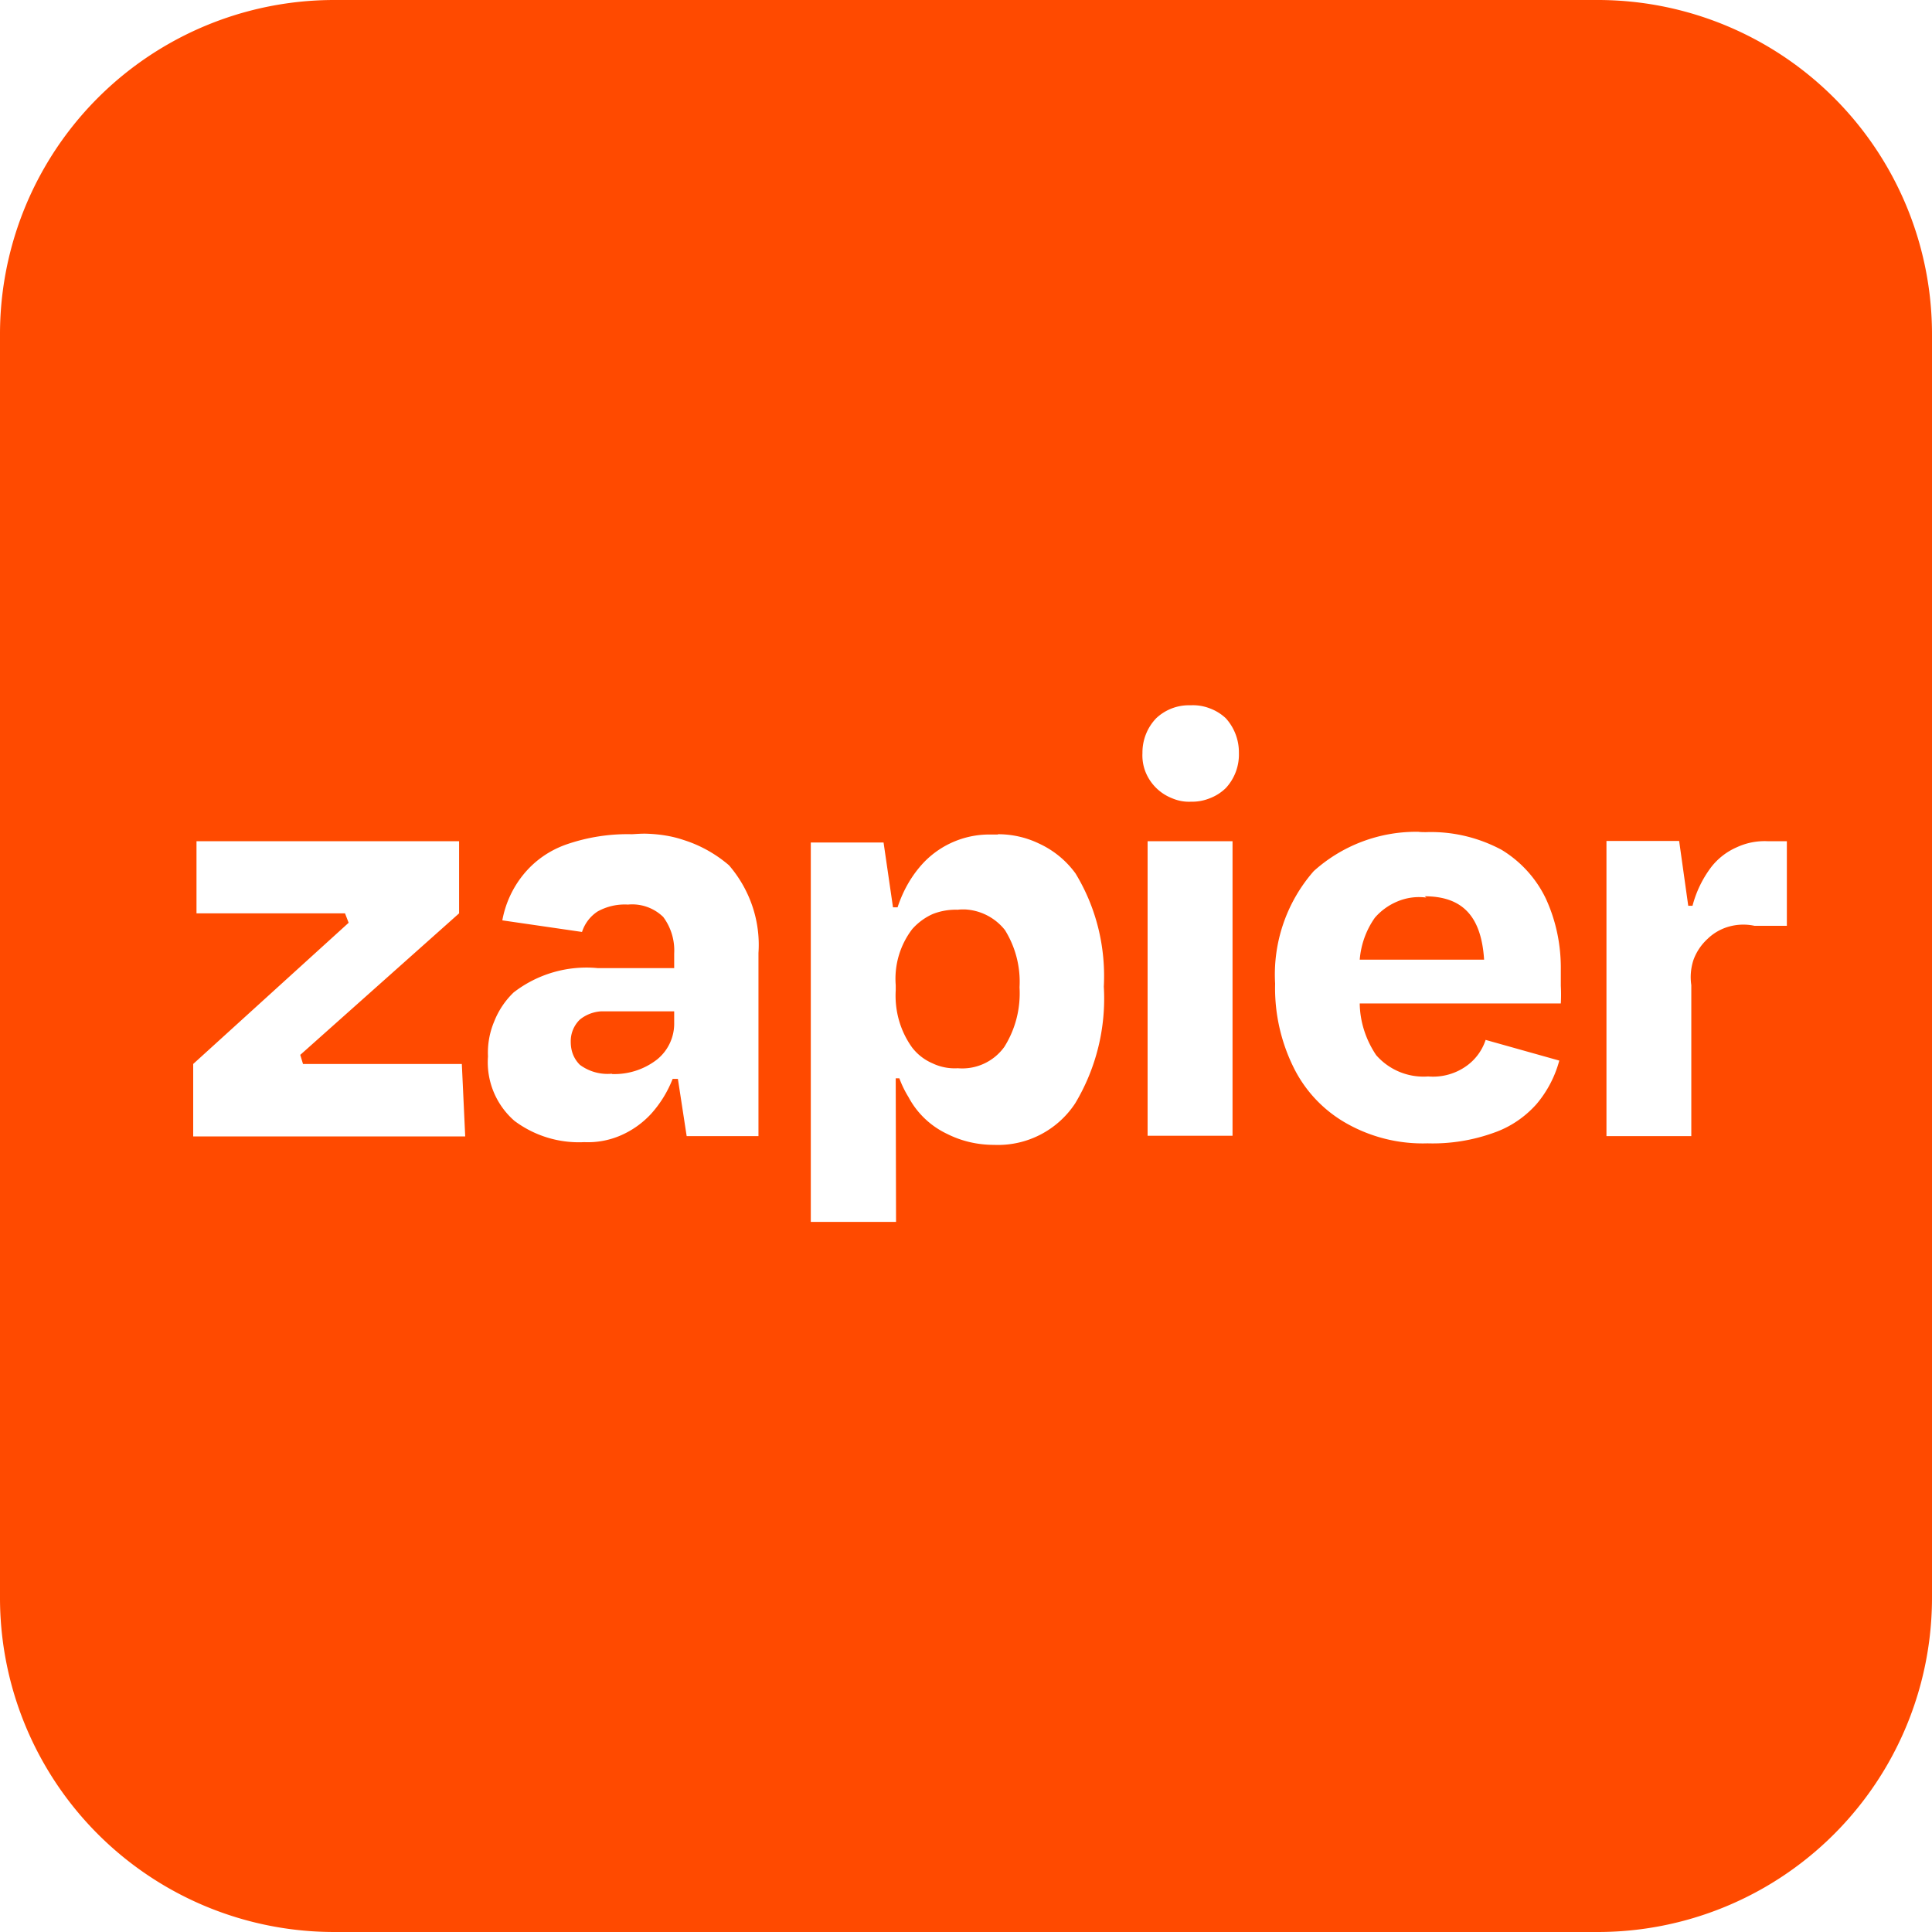 <svg role="img" viewBox="0 0 24 24" xmlns="http://www.w3.org/2000/svg" fill="#FF4A00"><title>Zapier</title><path d="M4.157 0A4.151 4.151 0 0 0 0 4.161v15.678A4.151 4.151 0 0 0 4.157 24h15.682A4.152 4.152 0 0 0 24 19.839V4.161A4.152 4.152 0 0 0 19.839 0H4.157Zm10.61 8.761h.03a.577.577 0 0 1 .23.038.585.585 0 0 1 .201.124.63.63 0 0 1 .162.431.612.612 0 0 1-.162.435.58.58 0 0 1-.201.128.58.58 0 0 1-.23.042.529.529 0 0 1-.235-.042.585.585 0 0 1-.332-.328.559.559 0 0 1-.038-.235.613.613 0 0 1 .17-.431.59.59 0 0 1 .405-.162Zm2.853 1.572c.03.004.061.004.095.004.325-.011.646.064.937.219.238.144.431.355.552.609.128.279.189.582.185.888v.193a2 2 0 0 1 0 .219h-2.498c.003.227.075.45.204.642a.78.78 0 0 0 .646.265.714.714 0 0 0 .484-.136.642.642 0 0 0 .23-.318l.915.257a1.398 1.398 0 0 1-.28.537c-.14.159-.321.284-.521.355a2.234 2.234 0 0 1-.836.136 1.923 1.923 0 0 1-1.001-.245 1.618 1.618 0 0 1-.665-.703 2.221 2.221 0 0 1-.227-1.036 1.95 1.95 0 0 1 .48-1.398 1.9 1.9 0 0 1 1.3-.488Zm-9.607.023c.162.004.325.026.48.079.207.065.4.174.563.314.26.302.393.692.366 1.088v2.276H8.53l-.109-.711h-.065c-.064.163-.155.31-.272.439a1.122 1.122 0 0 1-.374.264 1.023 1.023 0 0 1-.453.083 1.334 1.334 0 0 1-.866-.264.965.965 0 0 1-.329-.801.993.993 0 0 1 .076-.431 1.02 1.02 0 0 1 .242-.363 1.478 1.478 0 0 1 1.043-.303h.952v-.181a.696.696 0 0 0-.136-.454.553.553 0 0 0-.438-.154.695.695 0 0 0-.378.086.48.48 0 0 0-.193.254l-.99-.144a1.26 1.26 0 0 1 .257-.563c.14-.174.321-.302.533-.378.261-.091.54-.136.82-.129.053-.003.106-.007.163-.007Zm4.384.007c.174 0 .347.038.506.114.182.083.34.211.458.374.257.423.377.911.351 1.406a2.53 2.53 0 0 1-.355 1.448 1.148 1.148 0 0 1-1.009.517c-.204 0-.401-.045-.582-.136a1.052 1.052 0 0 1-.48-.457 1.298 1.298 0 0 1-.114-.234h-.045l.004 1.784h-1.059v-4.713h.904l.117.805h.057c.068-.208.177-.401.328-.56a1.129 1.129 0 0 1 .843-.344h.076v-.004Zm7.559.084h.903l.113.805h.053a1.37 1.37 0 0 1 .235-.484.813.813 0 0 1 .313-.242.82.82 0 0 1 .39-.076h.234v1.051h-.401a.662.662 0 0 0-.313.008.623.623 0 0 0-.272.155.663.663 0 0 0-.174.26.683.683 0 0 0-.027.314v1.875h-1.054v-3.666Zm-17.515.003h3.262v.896L3.73 13.104l.034.113h1.973l.042.9H2.4v-.9l1.931-1.754-.045-.117H2.441v-.896Zm11.815 0h1.055v3.659h-1.055V10.45Zm3.443.684.019.016a.69.69 0 0 0-.351.045.756.756 0 0 0-.287.204c-.11.155-.174.336-.189.522h1.545c-.034-.526-.257-.787-.74-.787h.003Zm-5.718.163c-.026 0-.057 0-.083.004a.78.78 0 0 0-.31.053.746.746 0 0 0-.257.189 1.016 1.016 0 0 0-.204.695v.064c-.015.257.057.507.204.711a.634.634 0 0 0 .253.196.638.638 0 0 0 .314.061.644.644 0 0 0 .578-.265c.14-.223.204-.48.189-.74a1.216 1.216 0 0 0-.181-.711.677.677 0 0 0-.503-.257Zm-4.509 1.266a.464.464 0 0 0-.268.102.373.373 0 0 0-.114.276c0 .053.008.106.027.155a.375.375 0 0 0 .087.132.576.576 0 0 0 .397.11v.004a.863.863 0 0 0 .563-.182.573.573 0 0 0 .211-.457v-.14h-.903Z"/></svg>